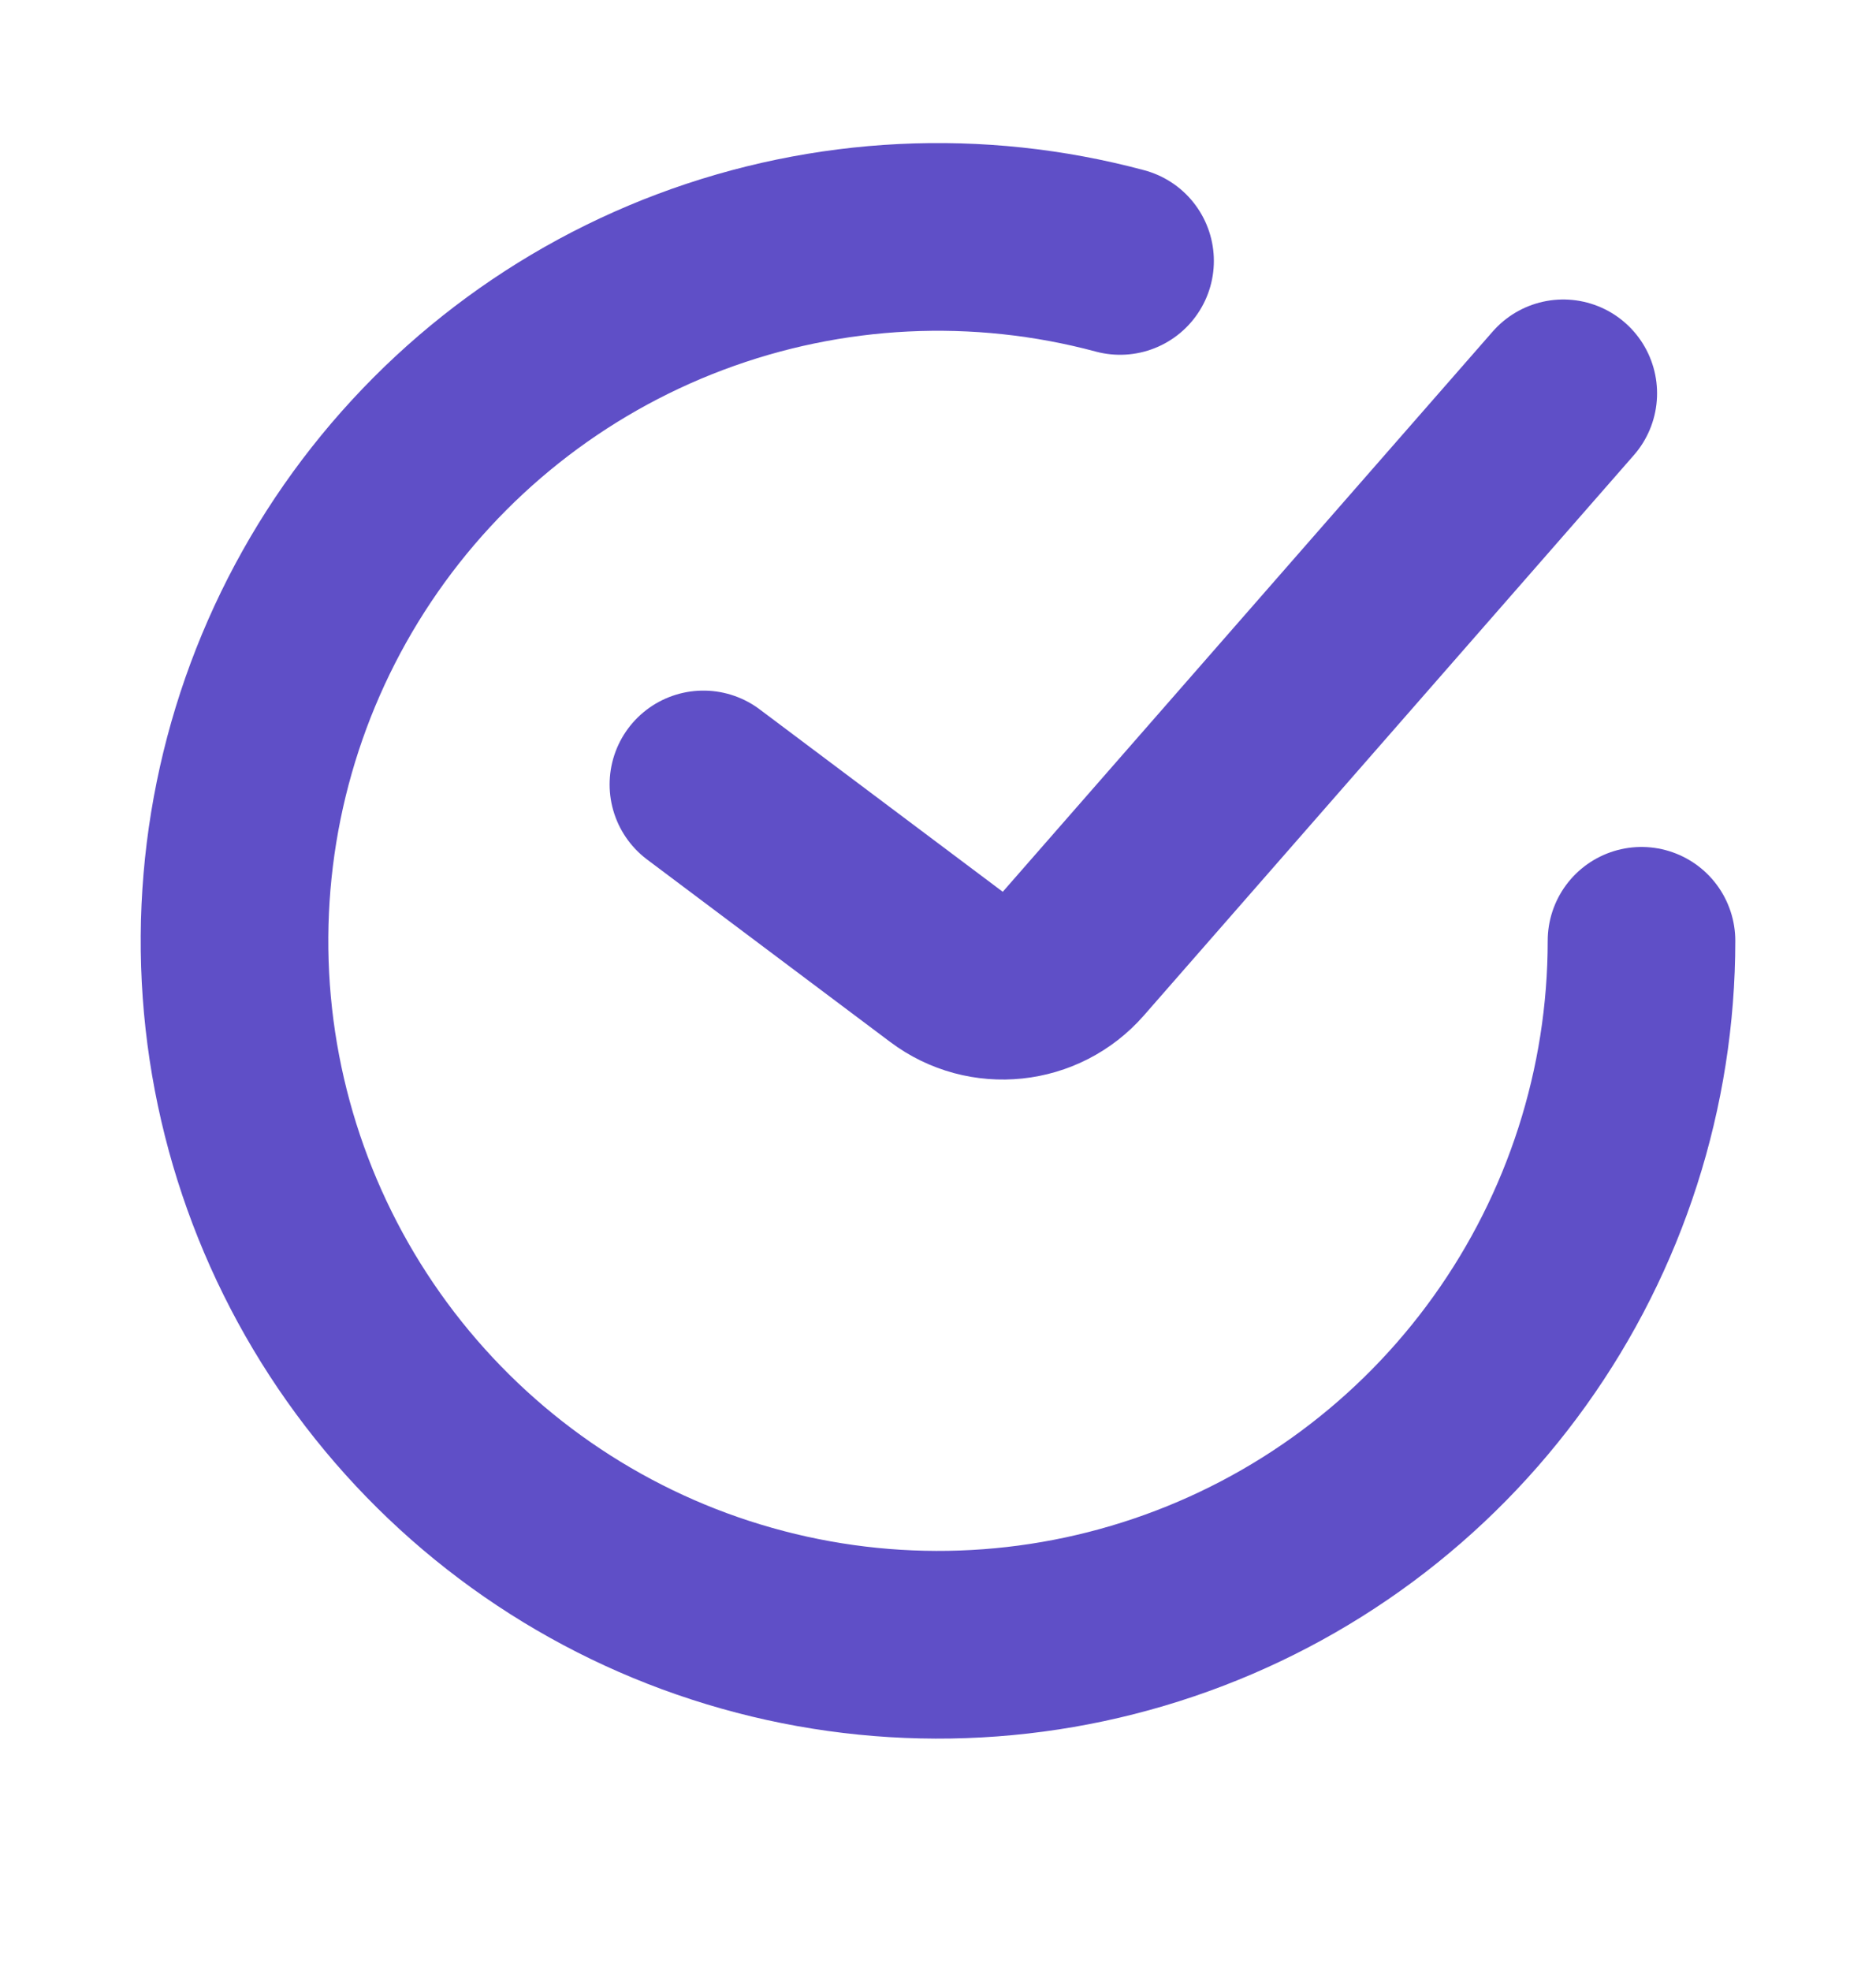 <svg width="20" height="21" viewBox="0 0 20 21" fill="none" xmlns="http://www.w3.org/2000/svg"><path d="M7.499 8.358L10.091 10.302C10.509 10.616 11.099 10.554 11.443 10.16L16.666 4.191" stroke="#5F4FC7" stroke-width="2" stroke-linecap="round"/><path d="M17.5 10.024C17.5 11.591 17.009 13.119 16.096 14.393C15.184 15.667 13.895 16.623 12.411 17.126C10.927 17.63 9.322 17.656 7.823 17.201C6.323 16.747 5.004 15.833 4.05 14.59C3.096 13.347 2.555 11.836 2.504 10.27C2.453 8.704 2.893 7.161 3.764 5.858C4.635 4.555 5.891 3.557 7.358 3.005C8.825 2.453 10.428 2.374 11.941 2.78" stroke="#5F4FC7" stroke-width="2" stroke-linecap="round"/></svg>
